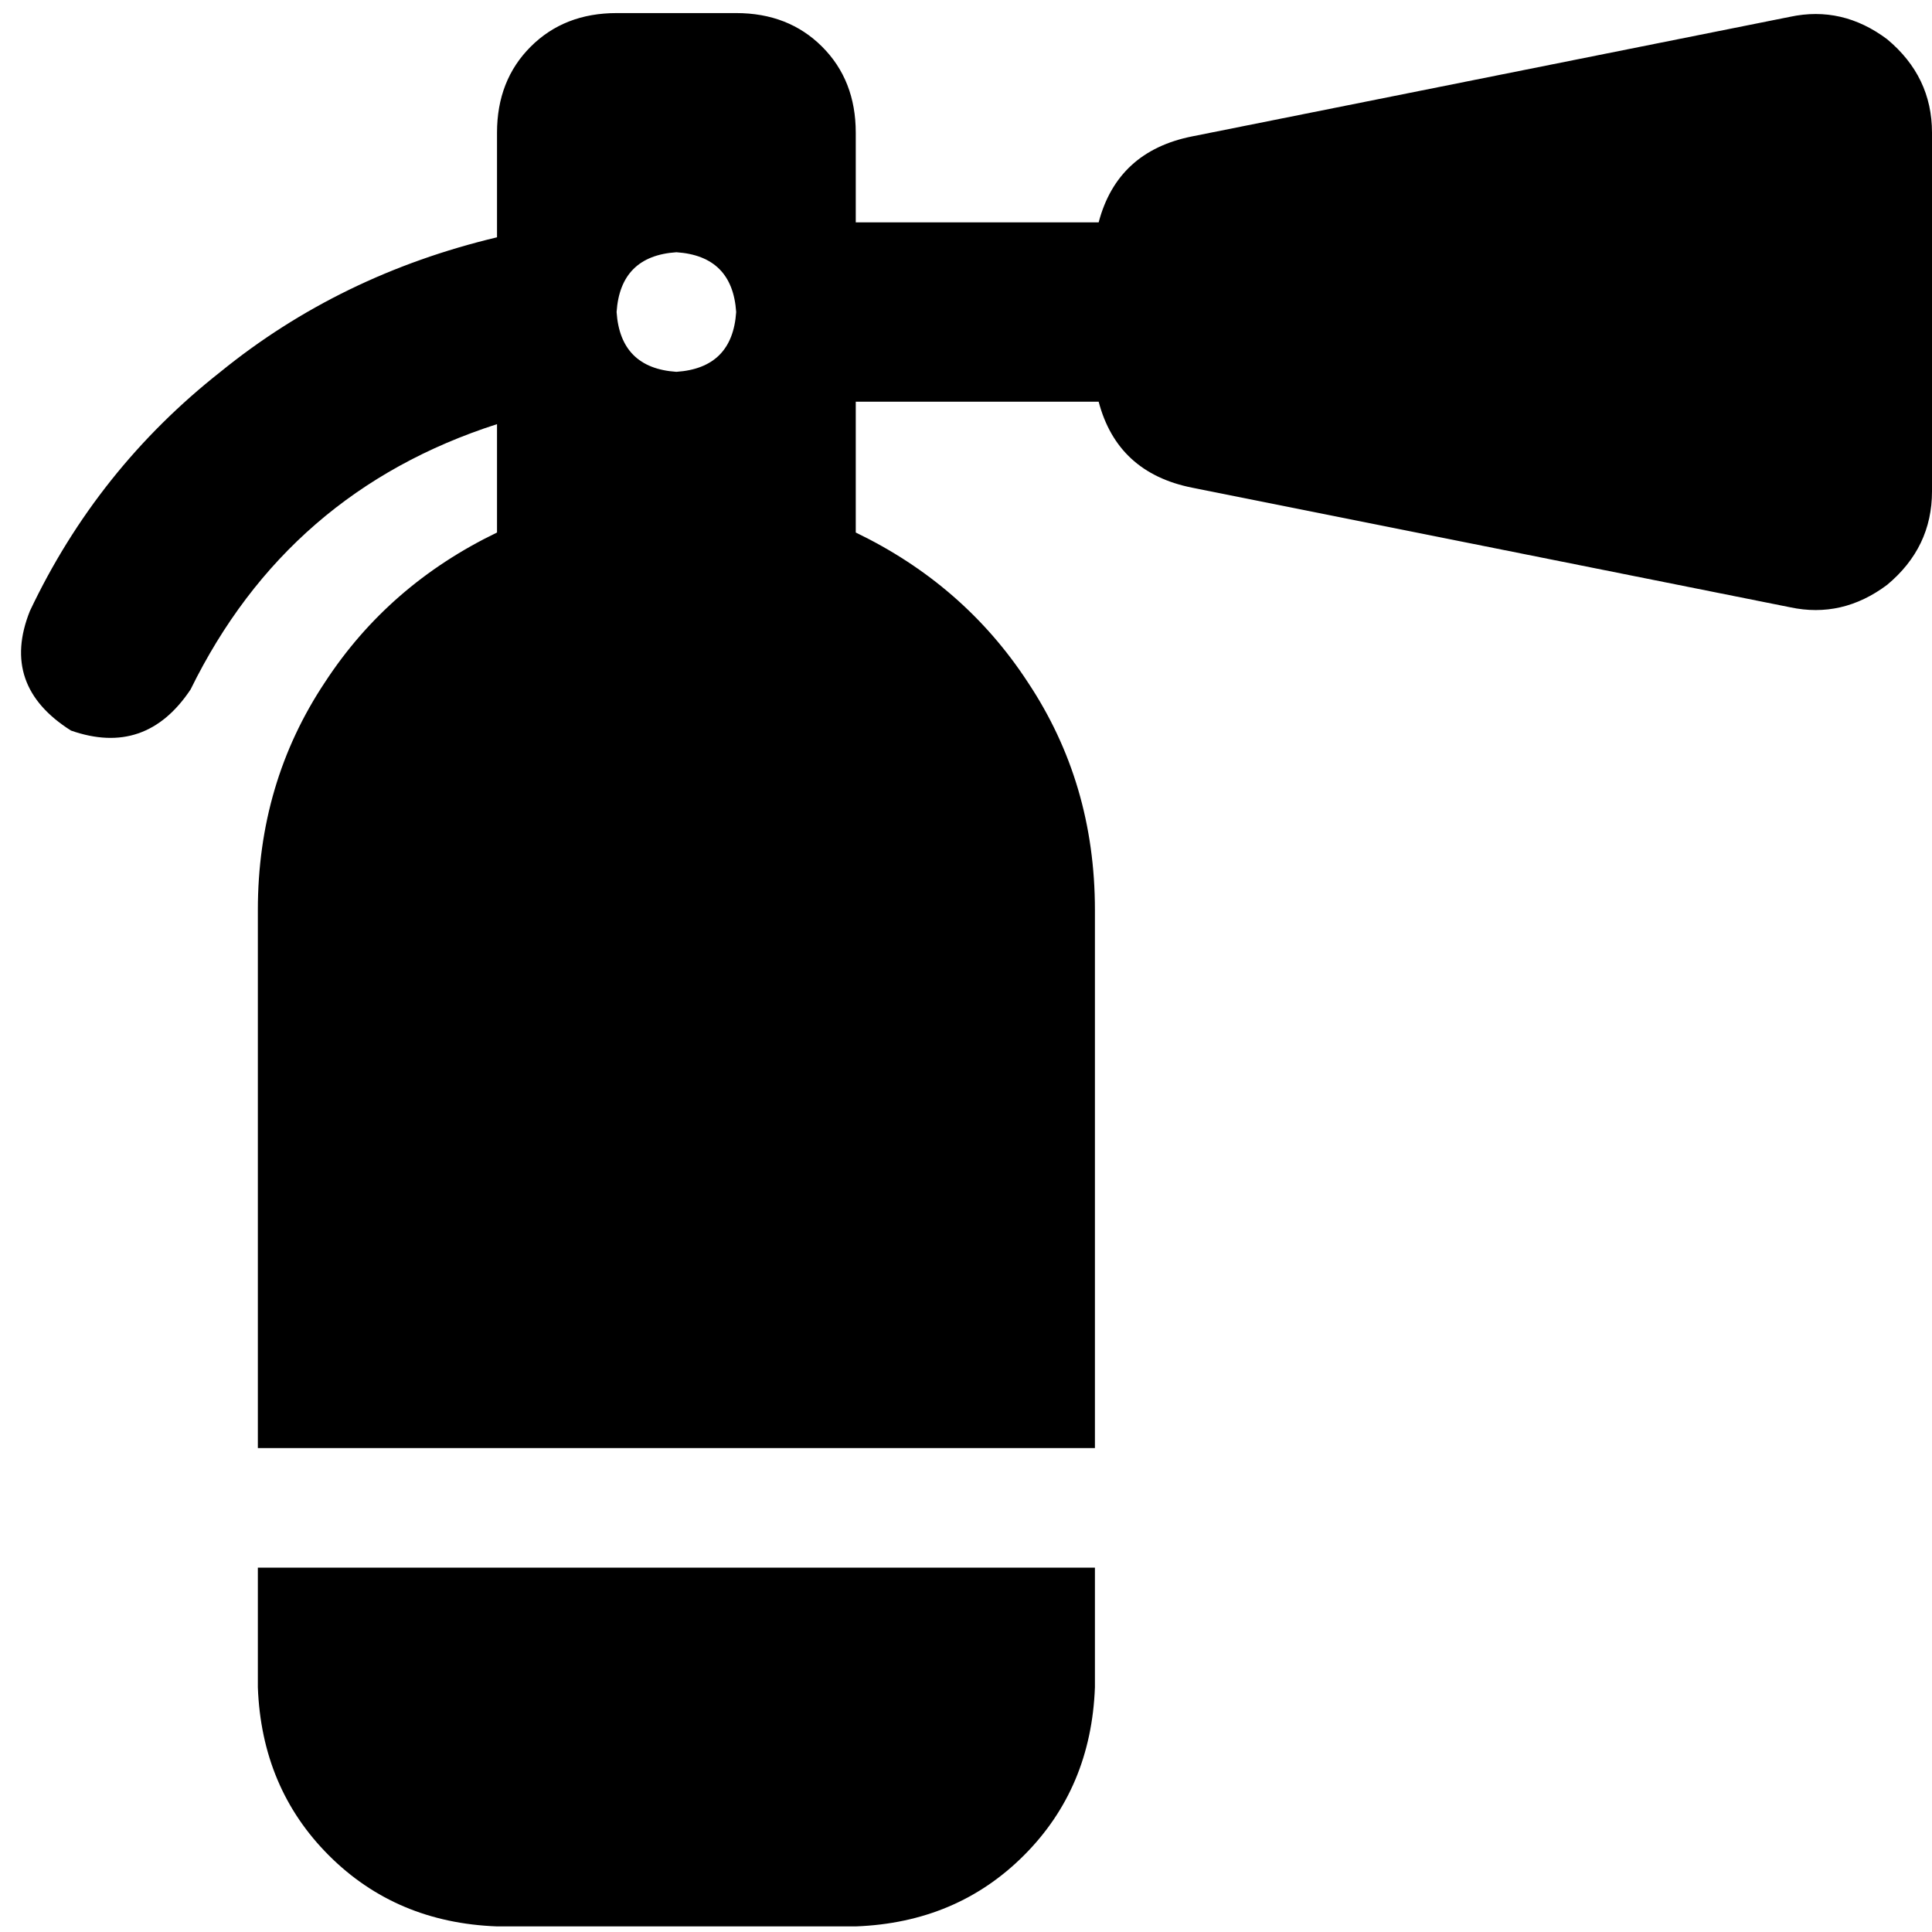 <svg xmlns="http://www.w3.org/2000/svg" viewBox="0 0 512 512">
  <path d="M 500.116 10.398 Q 512 20.302 512 35.157 L 512 130.228 L 512 130.228 Q 512 145.083 500.116 154.986 Q 488.232 163.899 474.368 160.928 L 315.915 129.238 L 315.915 129.238 Q 296.108 125.277 291.157 106.46 L 226.785 106.46 L 226.785 106.46 L 226.785 141.122 L 226.785 141.122 Q 255.505 154.986 272.34 180.735 Q 290.166 207.474 290.166 241.145 L 290.166 383.752 L 290.166 383.752 L 68.333 383.752 L 68.333 383.752 L 68.333 241.145 L 68.333 241.145 Q 68.333 207.474 86.159 180.735 Q 102.994 154.986 131.714 141.122 L 131.714 112.402 L 131.714 112.402 Q 76.255 130.228 50.507 182.716 Q 38.623 200.542 18.816 193.609 Q 0 181.725 7.923 161.919 Q 25.749 124.286 58.429 98.538 Q 90.12 72.789 131.714 62.886 L 131.714 35.157 L 131.714 35.157 Q 131.714 21.292 140.627 12.379 Q 149.54 3.466 163.404 3.466 L 195.095 3.466 L 195.095 3.466 Q 208.959 3.466 217.872 12.379 Q 226.785 21.292 226.785 35.157 L 226.785 58.925 L 226.785 58.925 L 291.157 58.925 L 291.157 58.925 Q 296.108 40.108 315.915 36.147 L 474.368 4.456 L 474.368 4.456 Q 488.232 1.485 500.116 10.398 L 500.116 10.398 Z M 290.166 415.443 L 290.166 447.133 L 290.166 415.443 L 290.166 447.133 Q 289.176 473.872 271.35 491.698 Q 253.524 509.524 226.785 510.515 L 131.714 510.515 L 131.714 510.515 Q 104.975 509.524 87.149 491.698 Q 69.323 473.872 68.333 447.133 L 68.333 415.443 L 68.333 415.443 L 290.166 415.443 L 290.166 415.443 Z M 179.25 98.538 Q 194.104 97.547 195.095 82.692 Q 194.104 67.838 179.25 66.847 Q 164.395 67.838 163.404 82.692 Q 164.395 97.547 179.25 98.538 L 179.25 98.538 Z" />
</svg>